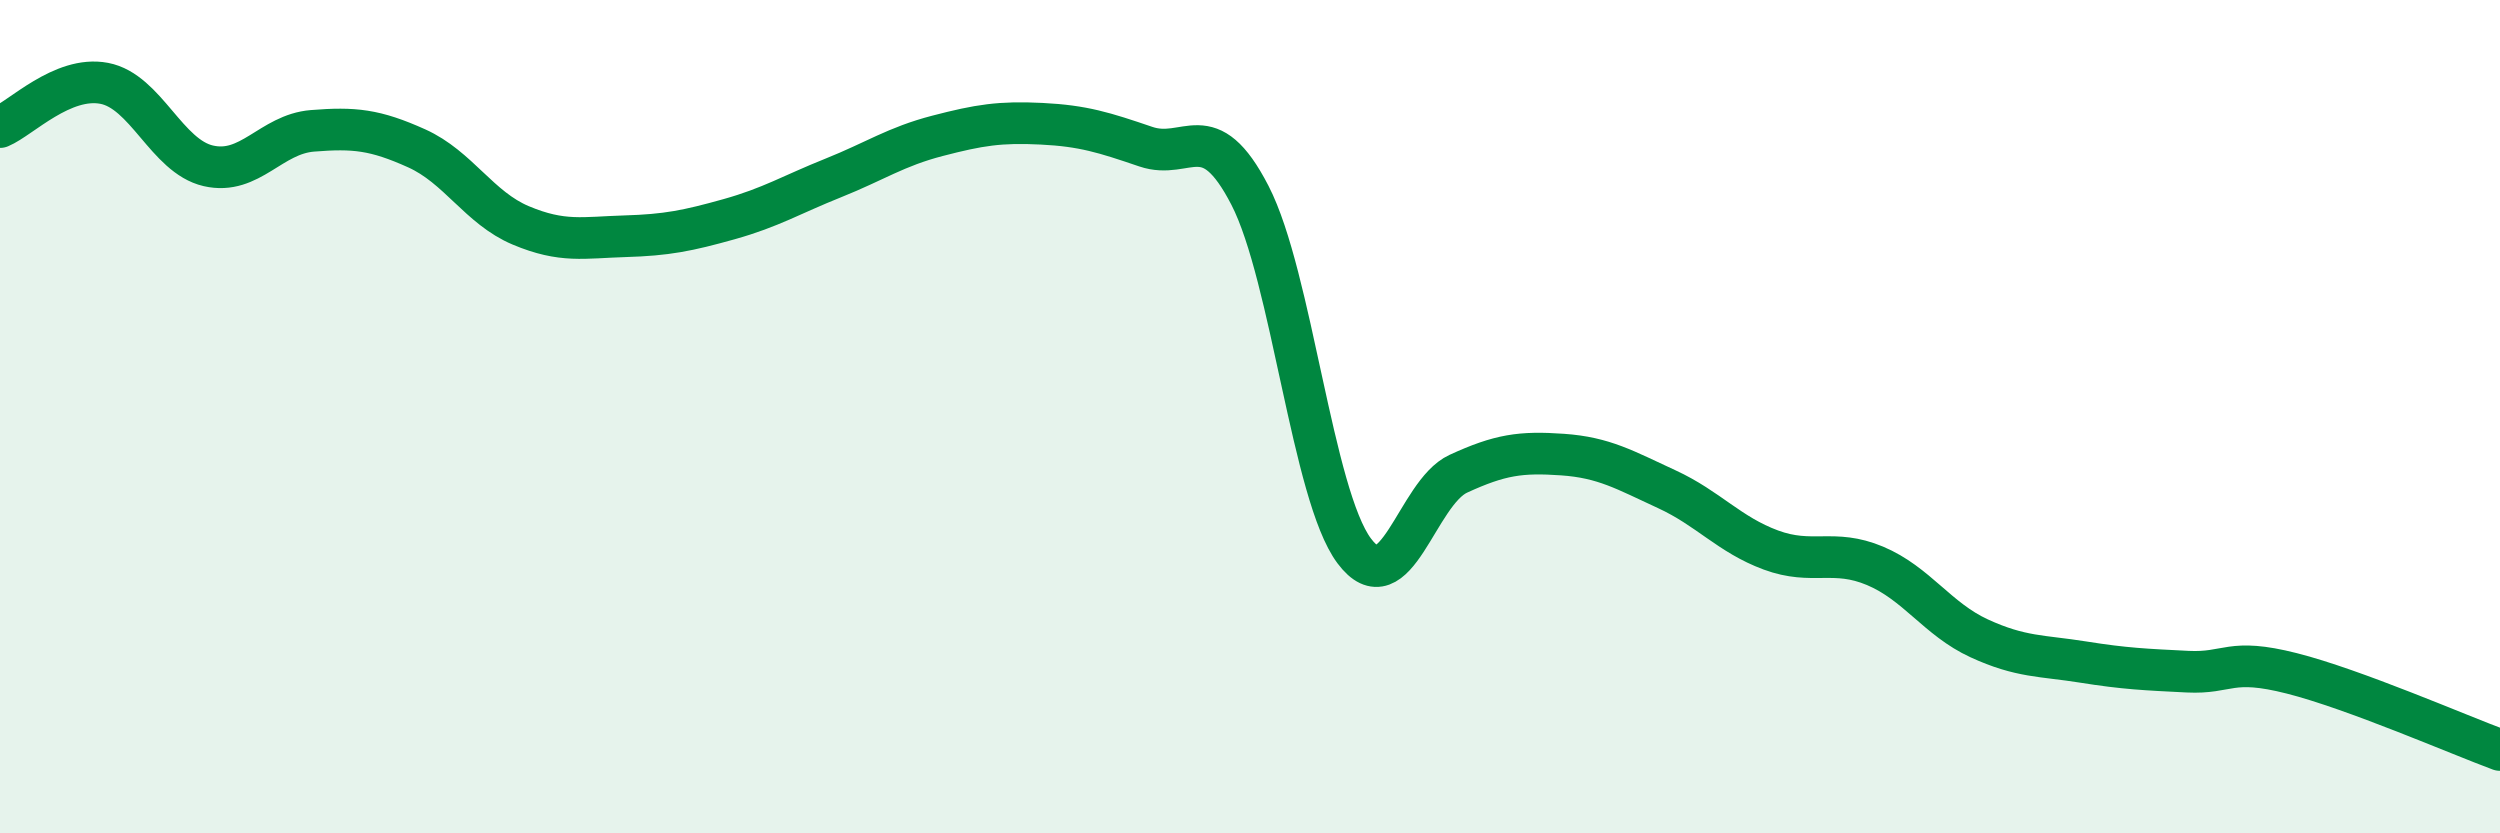 
    <svg width="60" height="20" viewBox="0 0 60 20" xmlns="http://www.w3.org/2000/svg">
      <path
        d="M 0,3.05 C 0.5,2.84 1.5,1.81 2.5,2 C 3.5,2.19 4,3.75 5,3.98 C 6,4.21 6.5,3.22 7.5,3.14 C 8.5,3.06 9,3.11 10,3.56 C 11,4.01 11.5,4.99 12.5,5.41 C 13.5,5.83 14,5.7 15,5.67 C 16,5.64 16.5,5.54 17.5,5.26 C 18.5,4.98 19,4.67 20,4.27 C 21,3.87 21.5,3.52 22.5,3.26 C 23.5,3 24,2.92 25,2.97 C 26,3.02 26.5,3.18 27.5,3.52 C 28.5,3.86 29,2.75 30,4.69 C 31,6.63 31.5,11.88 32.5,13.22 C 33.5,14.56 34,11.83 35,11.37 C 36,10.91 36.5,10.84 37.5,10.91 C 38.5,10.98 39,11.28 40,11.74 C 41,12.2 41.5,12.83 42.5,13.2 C 43.5,13.57 44,13.16 45,13.58 C 46,14 46.5,14.86 47.5,15.32 C 48.5,15.78 49,15.73 50,15.89 C 51,16.05 51.5,16.07 52.5,16.12 C 53.5,16.17 53.5,15.78 55,16.16 C 56.5,16.54 59,17.63 60,18L60 20L0 20Z"
        fill="#008740"
        opacity="0.1"
        stroke-linecap="round"
        stroke-linejoin="round"
      />
      <path
        d="M 0,3.05 C 0.5,2.84 1.5,1.81 2.5,2 C 3.5,2.19 4,3.75 5,3.98 C 6,4.21 6.5,3.22 7.5,3.14 C 8.5,3.06 9,3.11 10,3.56 C 11,4.01 11.5,4.99 12.5,5.41 C 13.5,5.83 14,5.7 15,5.67 C 16,5.64 16.5,5.54 17.5,5.26 C 18.5,4.98 19,4.67 20,4.27 C 21,3.87 21.5,3.52 22.5,3.26 C 23.5,3 24,2.92 25,2.97 C 26,3.02 26.5,3.18 27.5,3.52 C 28.5,3.86 29,2.75 30,4.69 C 31,6.63 31.5,11.88 32.5,13.22 C 33.5,14.56 34,11.83 35,11.37 C 36,10.91 36.5,10.84 37.5,10.91 C 38.5,10.98 39,11.28 40,11.74 C 41,12.2 41.5,12.83 42.5,13.2 C 43.5,13.57 44,13.16 45,13.58 C 46,14 46.5,14.86 47.5,15.32 C 48.5,15.78 49,15.73 50,15.89 C 51,16.05 51.5,16.07 52.5,16.12 C 53.5,16.17 53.5,15.78 55,16.16 C 56.5,16.54 59,17.63 60,18"
        stroke="#008740"
        stroke-width="1"
        fill="none"
        stroke-linecap="round"
        stroke-linejoin="round"
      />
    </svg>
  